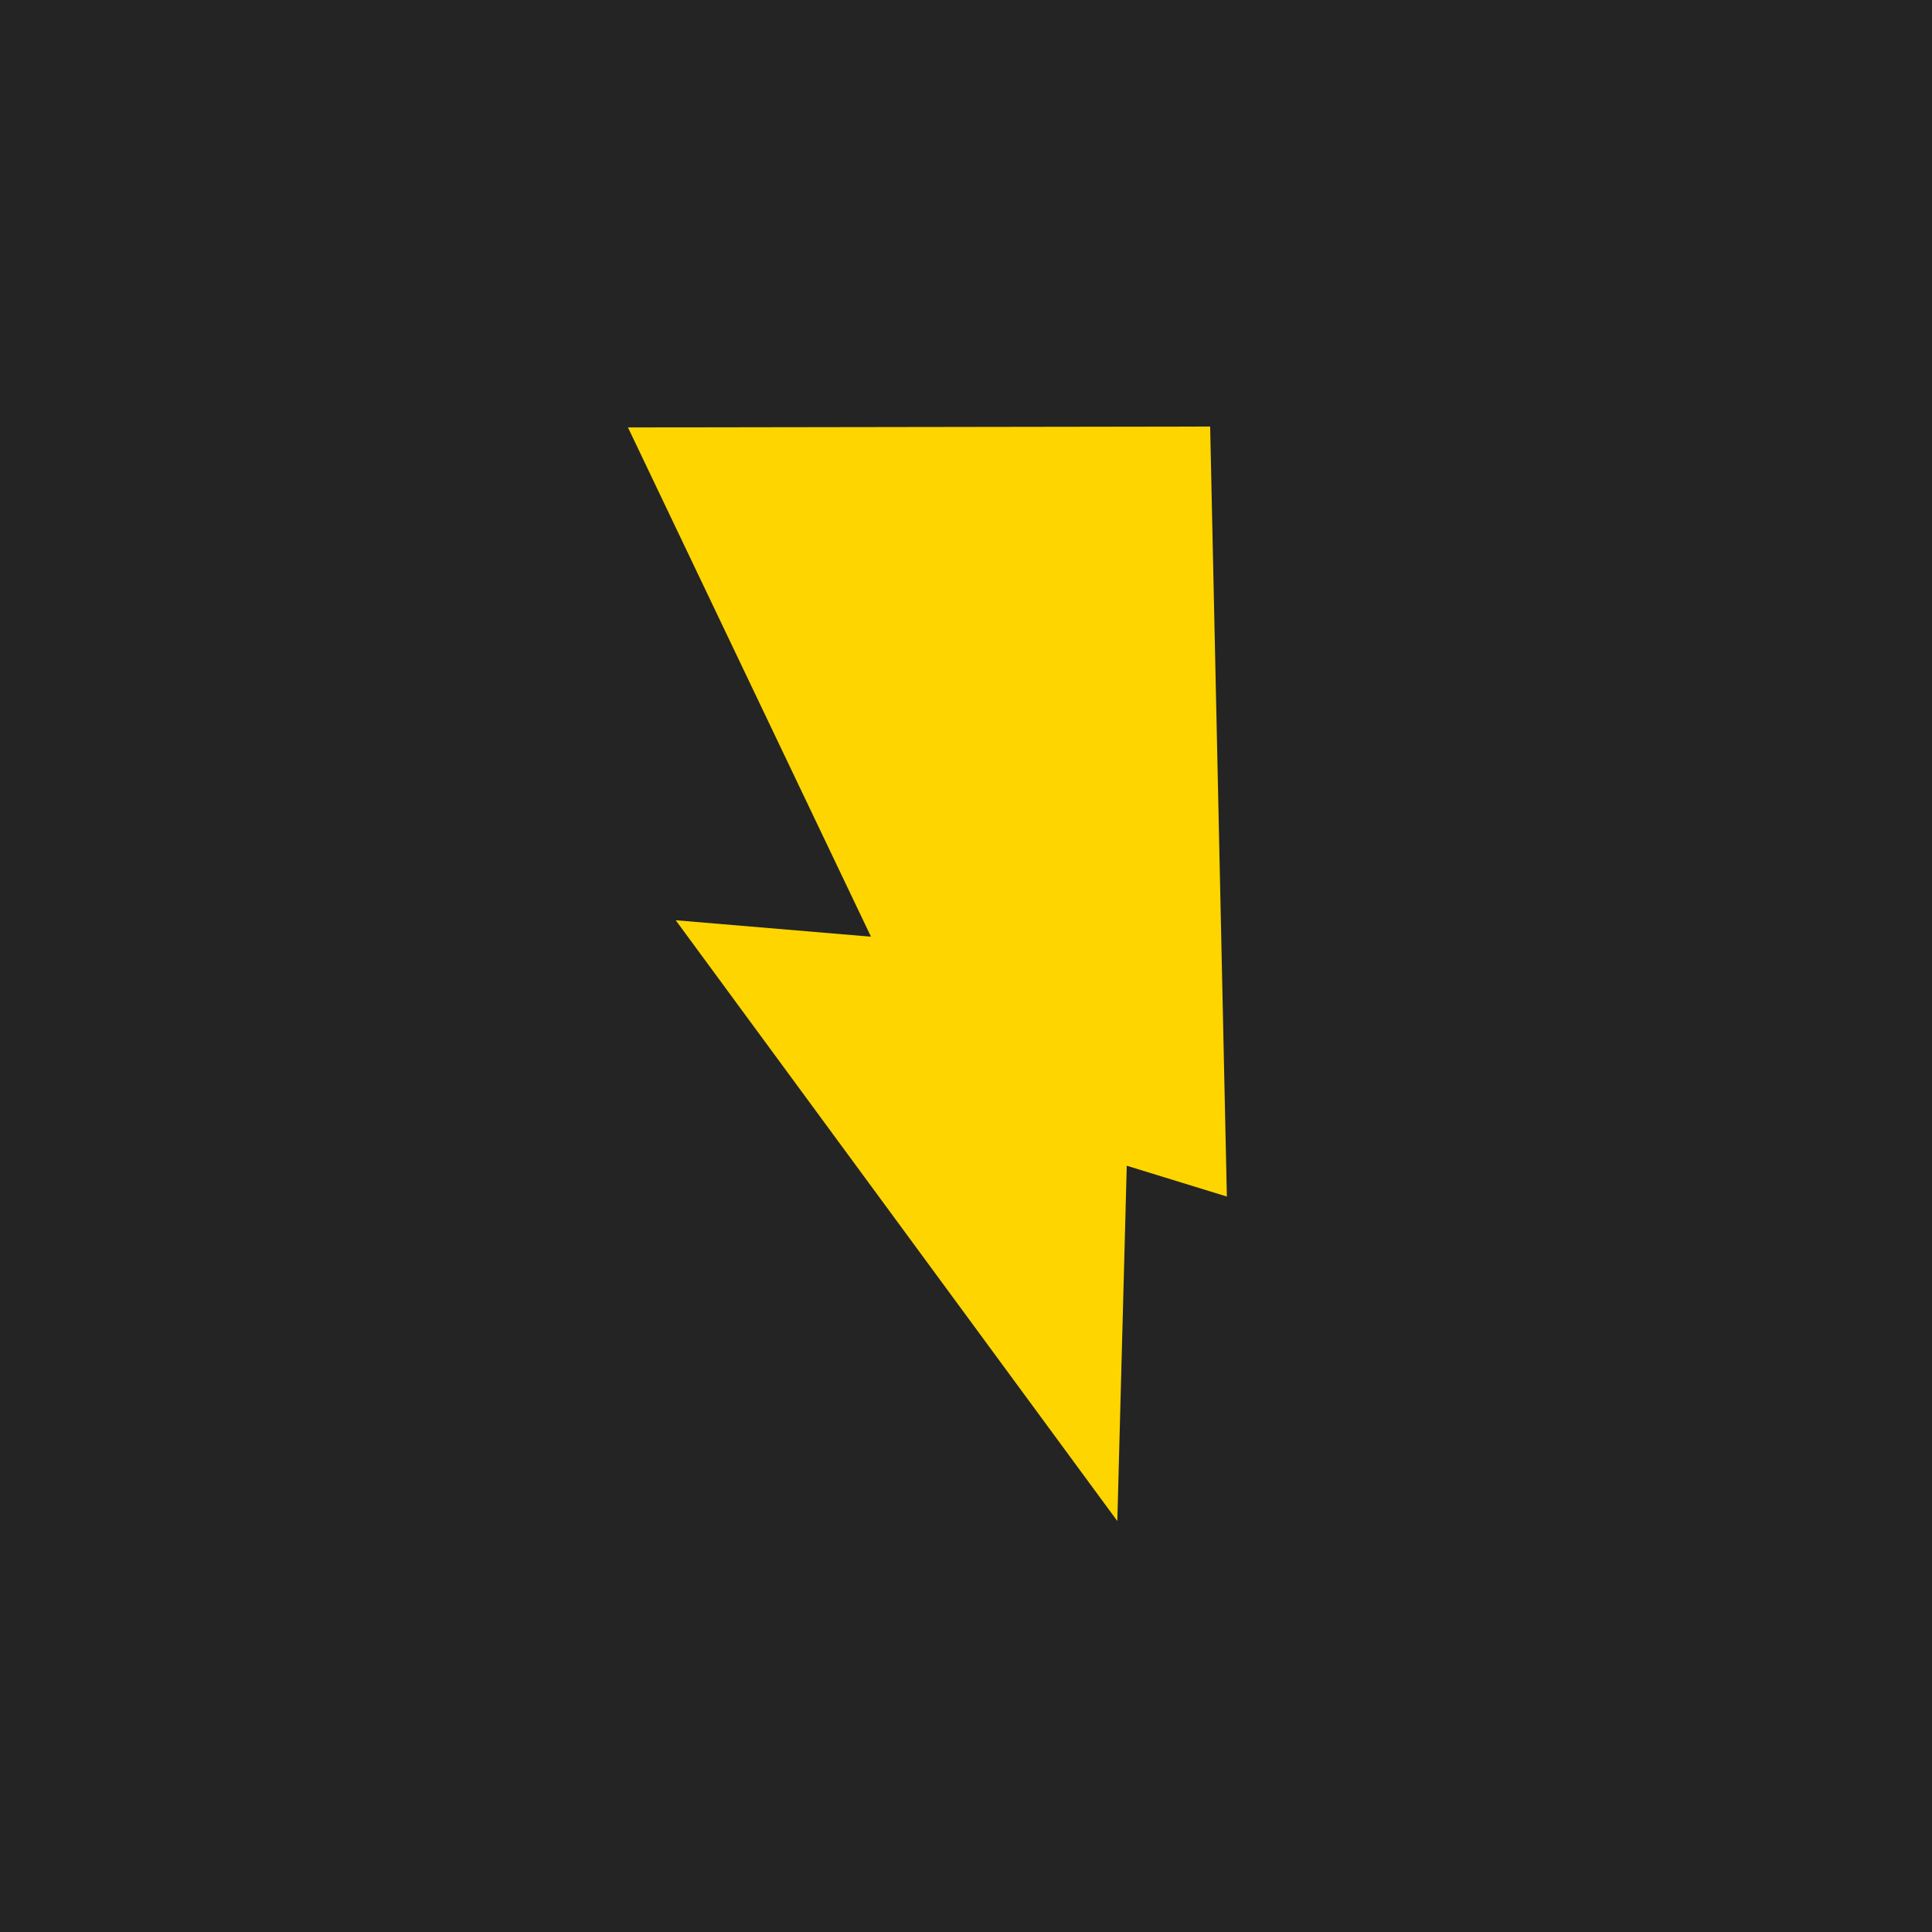 <?xml version="1.0" encoding="UTF-8"?> <svg xmlns="http://www.w3.org/2000/svg" xmlns:xlink="http://www.w3.org/1999/xlink" width="1200" height="1200" viewBox="0 0 1200 1200"> <defs> <clipPath id="clip-фавикон"> <rect width="1200" height="1200"></rect> </clipPath> </defs> <g id="фавикон" clip-path="url(#clip-фавикон)"> <rect width="1200" height="1200" fill="#242424"></rect> <g id="Сгруппировать_3" data-name="Сгруппировать 3" transform="translate(14.971 306.351)"> <path id="Контур_1" data-name="Контур 1" d="M360.356,703.281,237.482,374.958,357.454,395.7,116.62,0,91.569,219.391,31.282,194.9,0,672.357Z" transform="matrix(-0.996, 0.087, -0.087, -0.996, 795.169, 628.248)" fill="#ffd500"></path> </g> </g> </svg> 